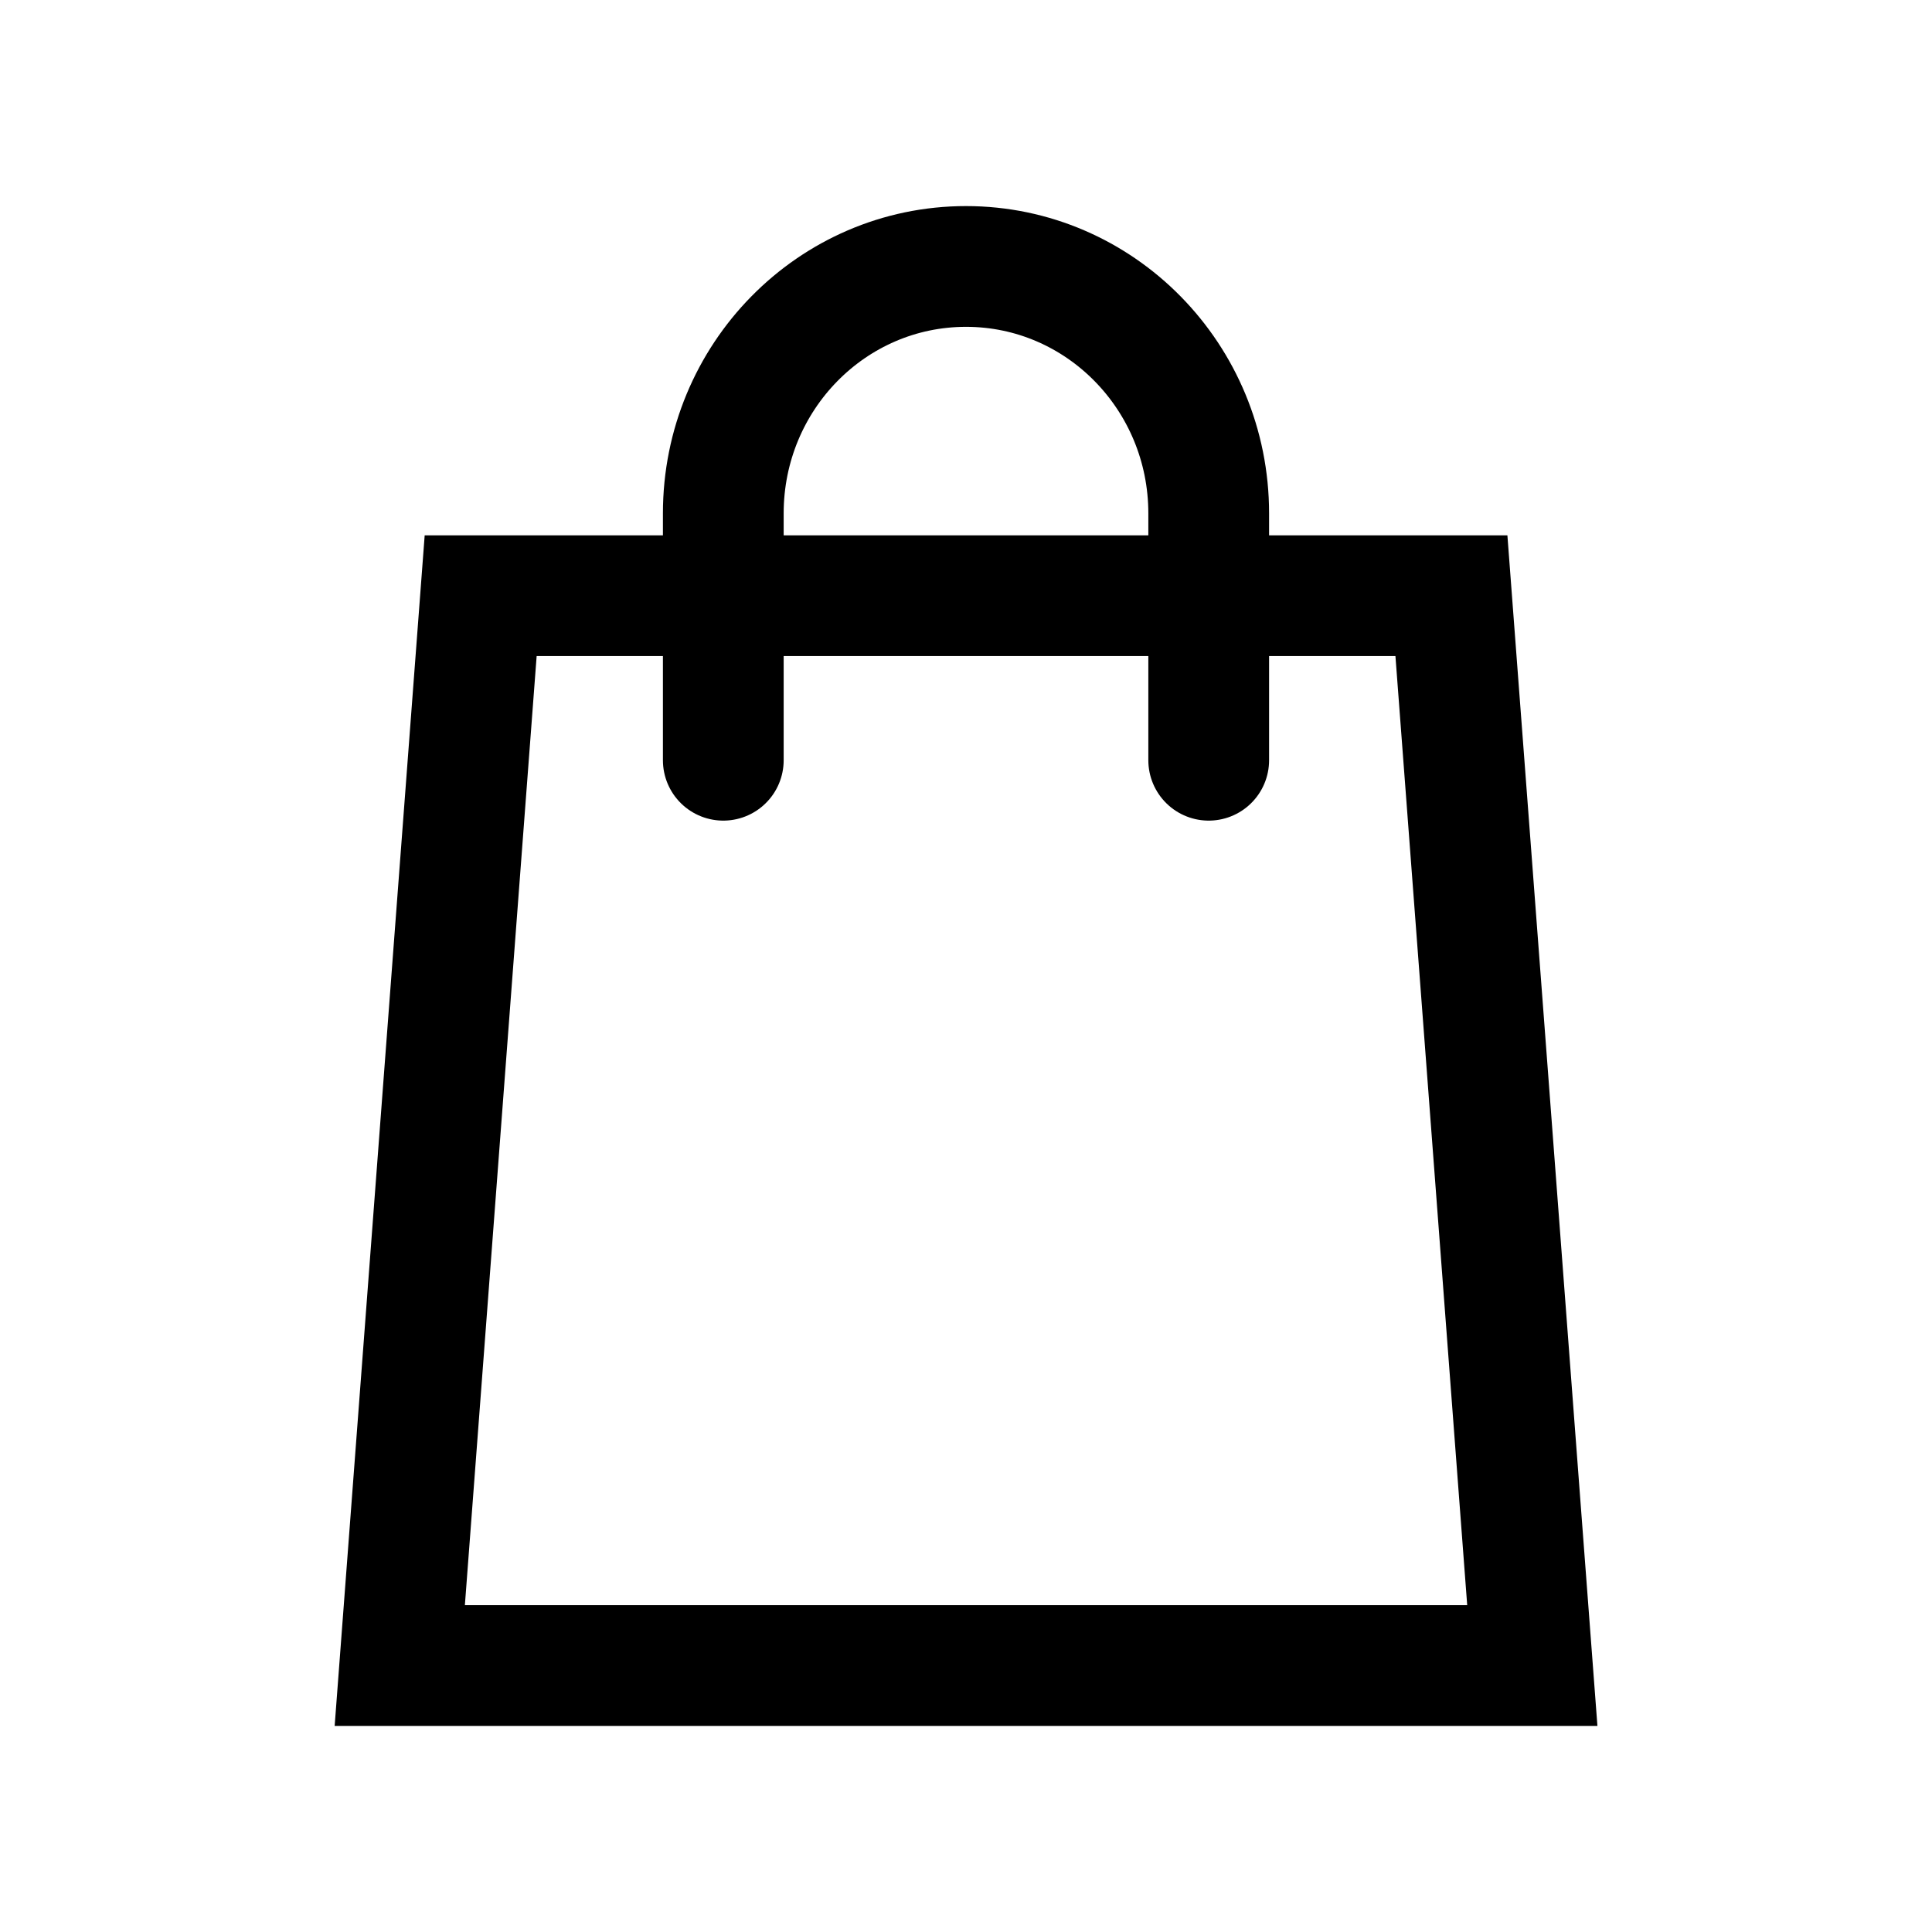 <svg width="24" height="24" viewBox="0 0 24 24" fill="none" xmlns="http://www.w3.org/2000/svg">
<path fill-rule="evenodd" clip-rule="evenodd" d="M5.971 7.4H18.03L19.035 20.69H4.966L5.971 7.4Z" stroke="black" stroke-width="1.5" stroke-linecap="round"/>
<path d="M8.985 9.444V6.377C8.985 4.683 10.335 3.31 12 3.31C13.665 3.31 15.015 4.683 15.015 6.377V9.444" stroke="black" stroke-width="1.5" stroke-linecap="round"/>
</svg>
